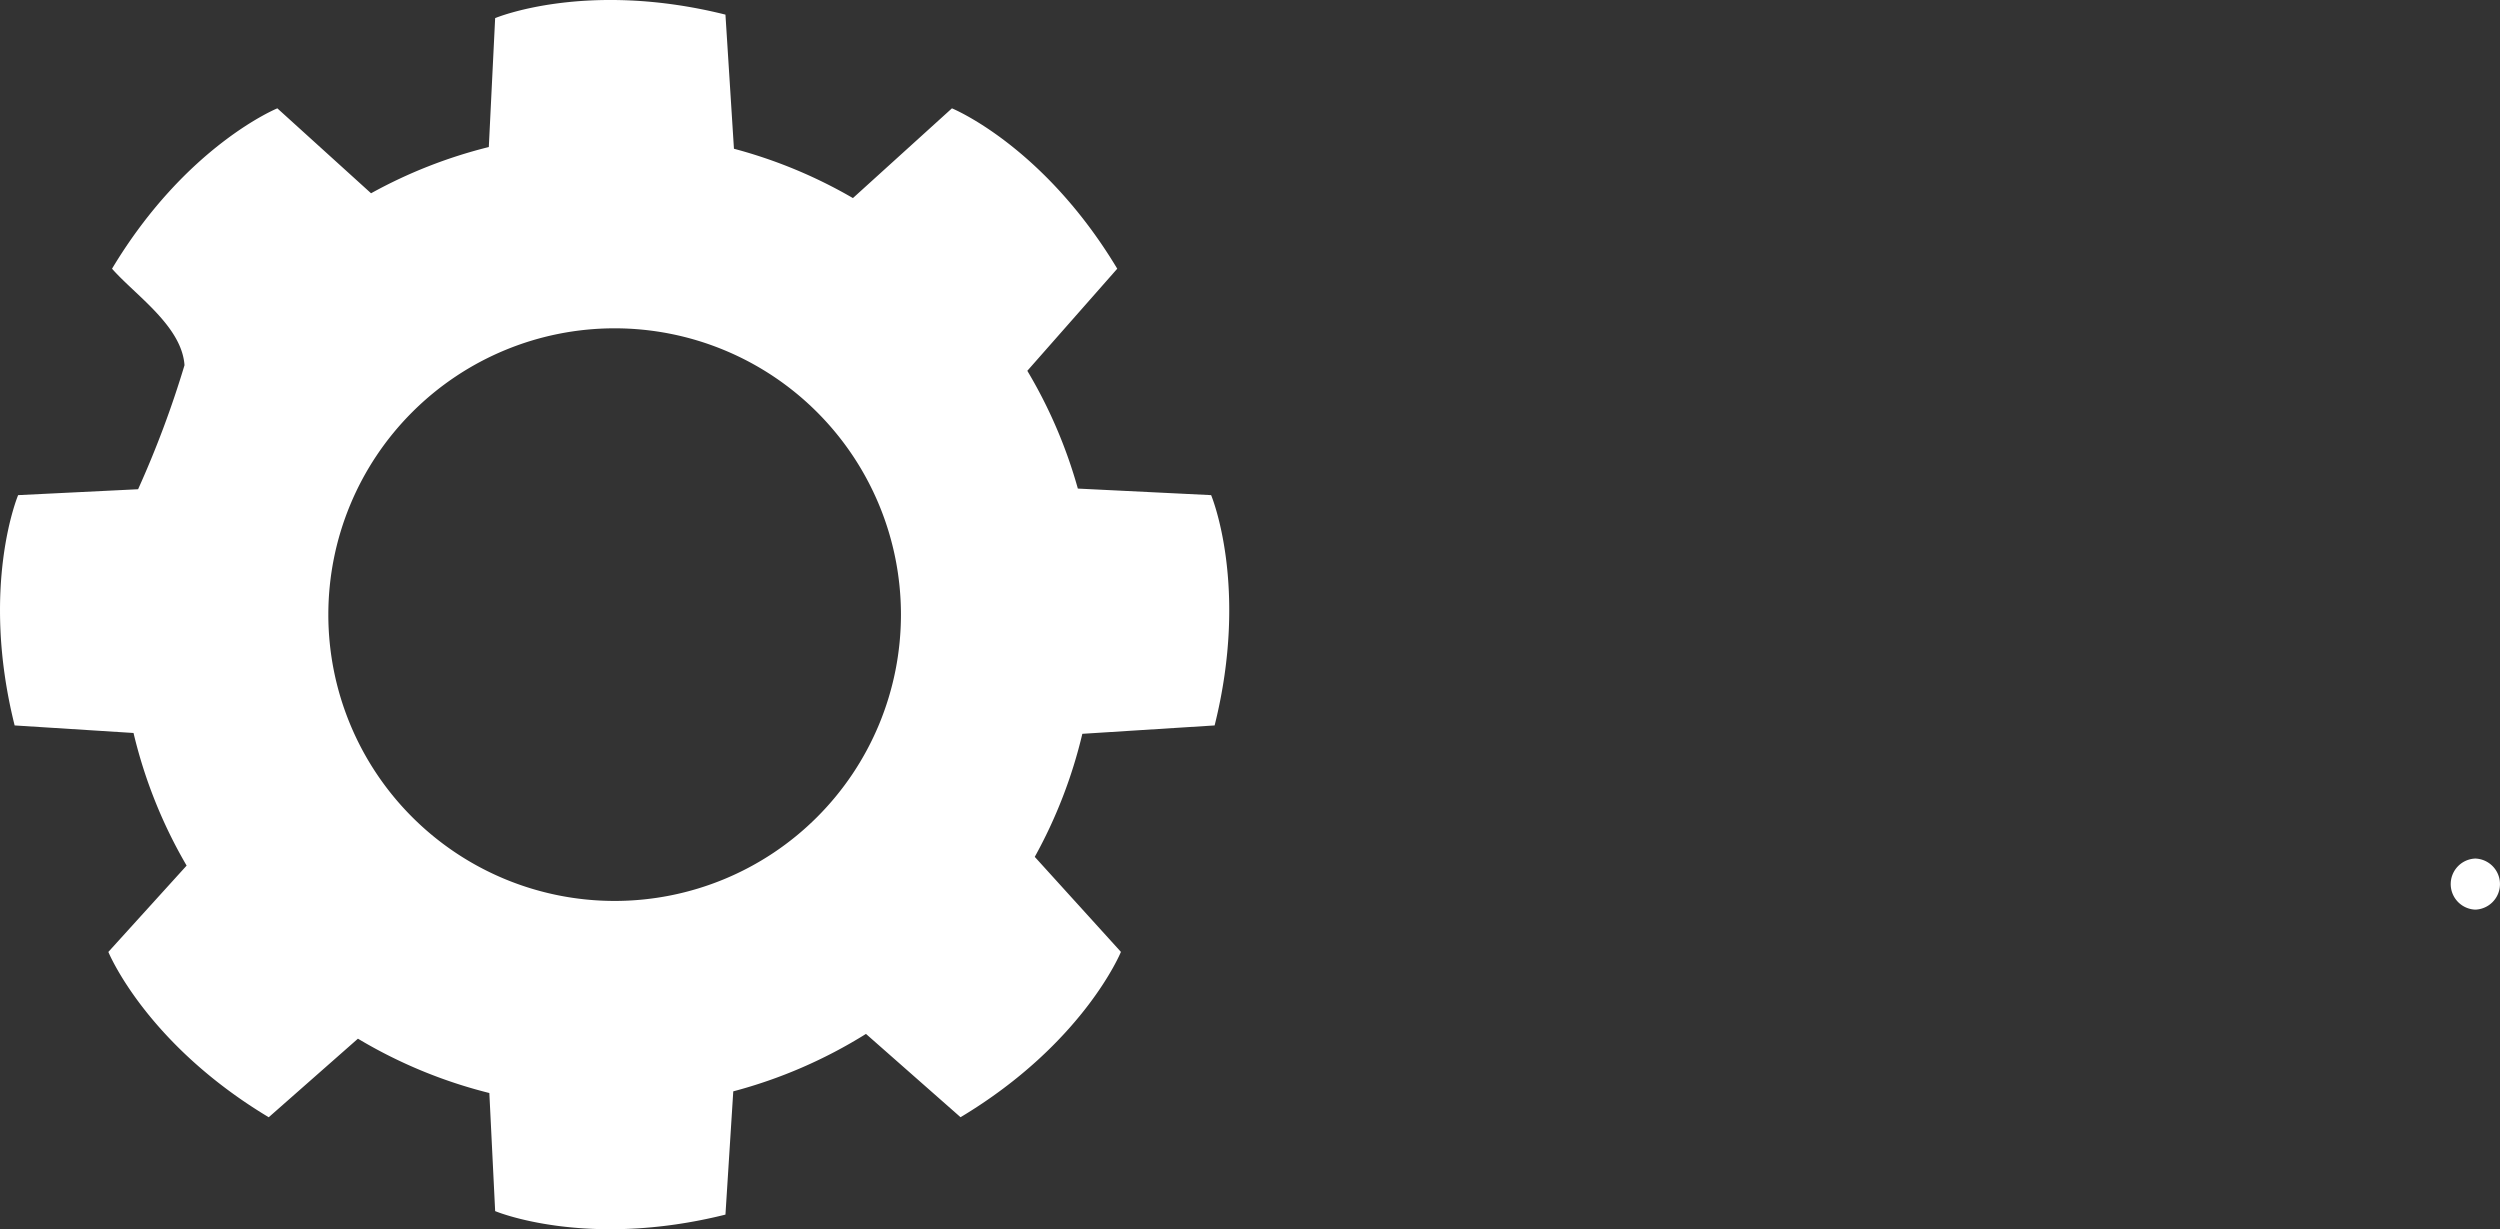 <svg id="图层_1" data-name="图层 1" xmlns="http://www.w3.org/2000/svg" viewBox="0 0 146.809 72.185"><rect x="0" y="0" width="146.809" height="72.185" fill="#333333" stroke="none"/><defs><style>.cls-1{fill:#fff;}</style></defs><path class="cls-1" d="M128.222,218.042c2.046-8.184-.205-13.524-.205-13.524l-7.827-.385a28.451,28.451,0,0,0-2.967-6.916l5.281-5.995c-4.34-7.233-9.708-9.418-9.708-9.418l-5.814,5.27a28.461,28.461,0,0,0-6.987-2.897l-.499-7.876c-8.183-2.046-13.524.205-13.524.205l-.372,7.57a28.48,28.48,0,0,0-6.915,2.716l-5.503-4.988s-5.368,2.185-9.708,9.418c1.379,1.566,4.093,3.364,4.256,5.666a58.865,58.865,0,0,1-2.726,7.284l-7.044.346s-2.251,5.341-.205,13.524l6.981.443a28.458,28.458,0,0,0,3.118,7.788l-4.596,5.07s2.186,5.368,9.418,9.708l5.238-4.614a28.443,28.443,0,0,0,7.717,3.191l.341,6.935s5.341,2.251,13.524.205l.459-7.238a28.455,28.455,0,0,0,7.793-3.373l5.554,4.892c7.233-4.34,9.418-9.708,9.418-9.708L117.66,225.76a28.461,28.461,0,0,0,2.794-7.226ZM92.988,228.348a16.813,16.813,0,1,1,16.814-16.813A16.814,16.814,0,0,1,92.988,228.348Z" transform="translate(-56.895 -175.442)"/><path class="cls-1" d="M202.256,228.859a1.501,1.501,0,0,0,0-3,1.501,1.501,0,0,0,0,3Z" transform="translate(-56.895 -175.442)"/></svg>